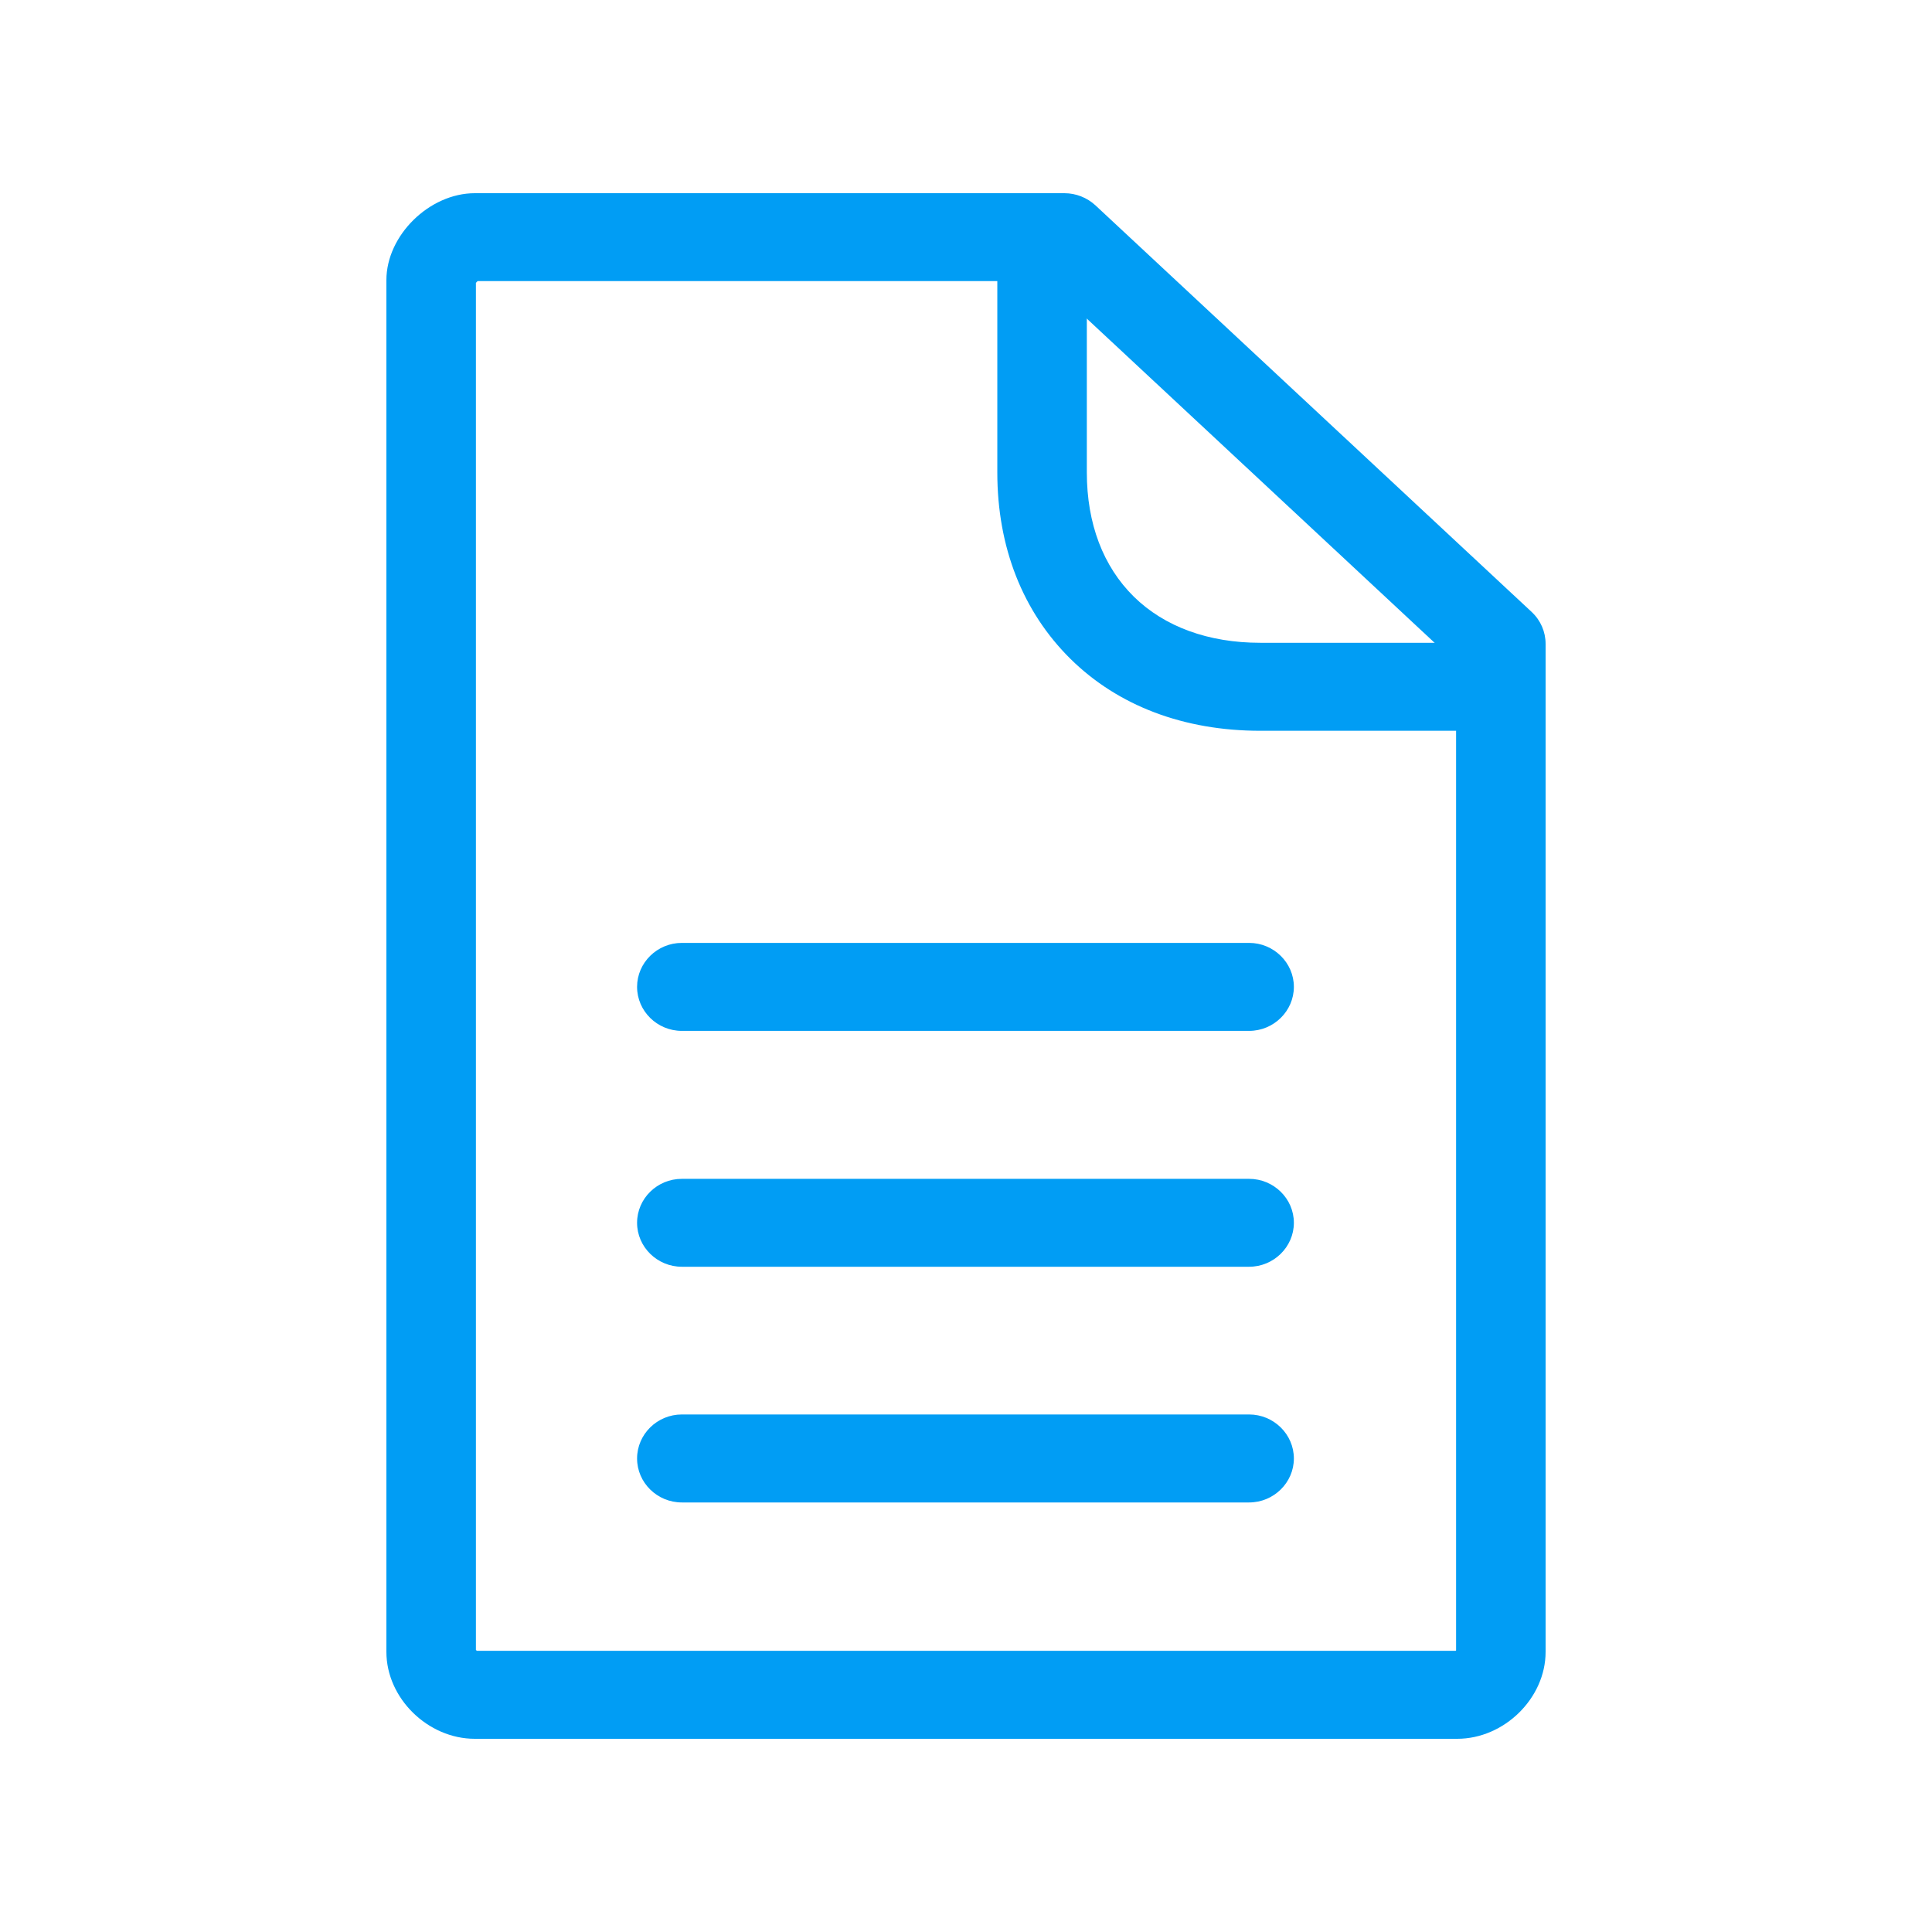 <svg width="24" height="24" viewBox="0 0 24 24" fill="none" xmlns="http://www.w3.org/2000/svg">
<path d="M18.366 9.078H15.656C14.708 9.078 13.89 8.769 13.298 8.185C12.706 7.6 12.389 6.8 12.389 5.869V3.206C12.389 2.905 12.639 2.659 12.945 2.659C13.251 2.659 13.501 2.905 13.501 3.206V5.869C13.501 6.505 13.704 7.037 14.085 7.412C14.466 7.786 15.011 7.985 15.656 7.985H18.366C18.672 7.985 18.922 8.231 18.922 8.531C18.922 8.832 18.675 9.078 18.366 9.078Z" fill="#019DF4"/>
<path d="M18.102 21.6H5.898C5.314 21.6 4.8 21.095 4.8 20.521V3.479C4.8 2.924 5.334 2.4 5.898 2.4H13.223C13.365 2.4 13.504 2.455 13.607 2.55L19.028 7.603C19.139 7.707 19.2 7.849 19.2 7.999V20.521C19.2 21.095 18.686 21.6 18.102 21.6ZM5.926 20.507H18.082L18.088 20.502V8.234L13.001 3.492H5.934C5.926 3.498 5.918 3.506 5.912 3.514V20.497C5.915 20.499 5.92 20.505 5.926 20.507Z" fill="#019DF4"/>
<path d="M15.517 18.664H8.47C8.164 18.664 7.914 18.418 7.914 18.118C7.914 17.817 8.164 17.571 8.47 17.571H15.517C15.822 17.571 16.073 17.817 16.073 18.118C16.073 18.418 15.822 18.664 15.517 18.664ZM15.517 15.736H8.47C8.164 15.736 7.914 15.49 7.914 15.19C7.914 14.889 8.164 14.644 8.47 14.644H15.517C15.822 14.644 16.073 14.889 16.073 15.19C16.073 15.49 15.822 15.736 15.517 15.736ZM15.517 12.806H8.47C8.164 12.806 7.914 12.56 7.914 12.259C7.914 11.959 8.164 11.713 8.47 11.713H15.517C15.822 11.713 16.073 11.959 16.073 12.259C16.073 12.56 15.822 12.806 15.517 12.806Z" fill="#019DF4"/>
</svg>
